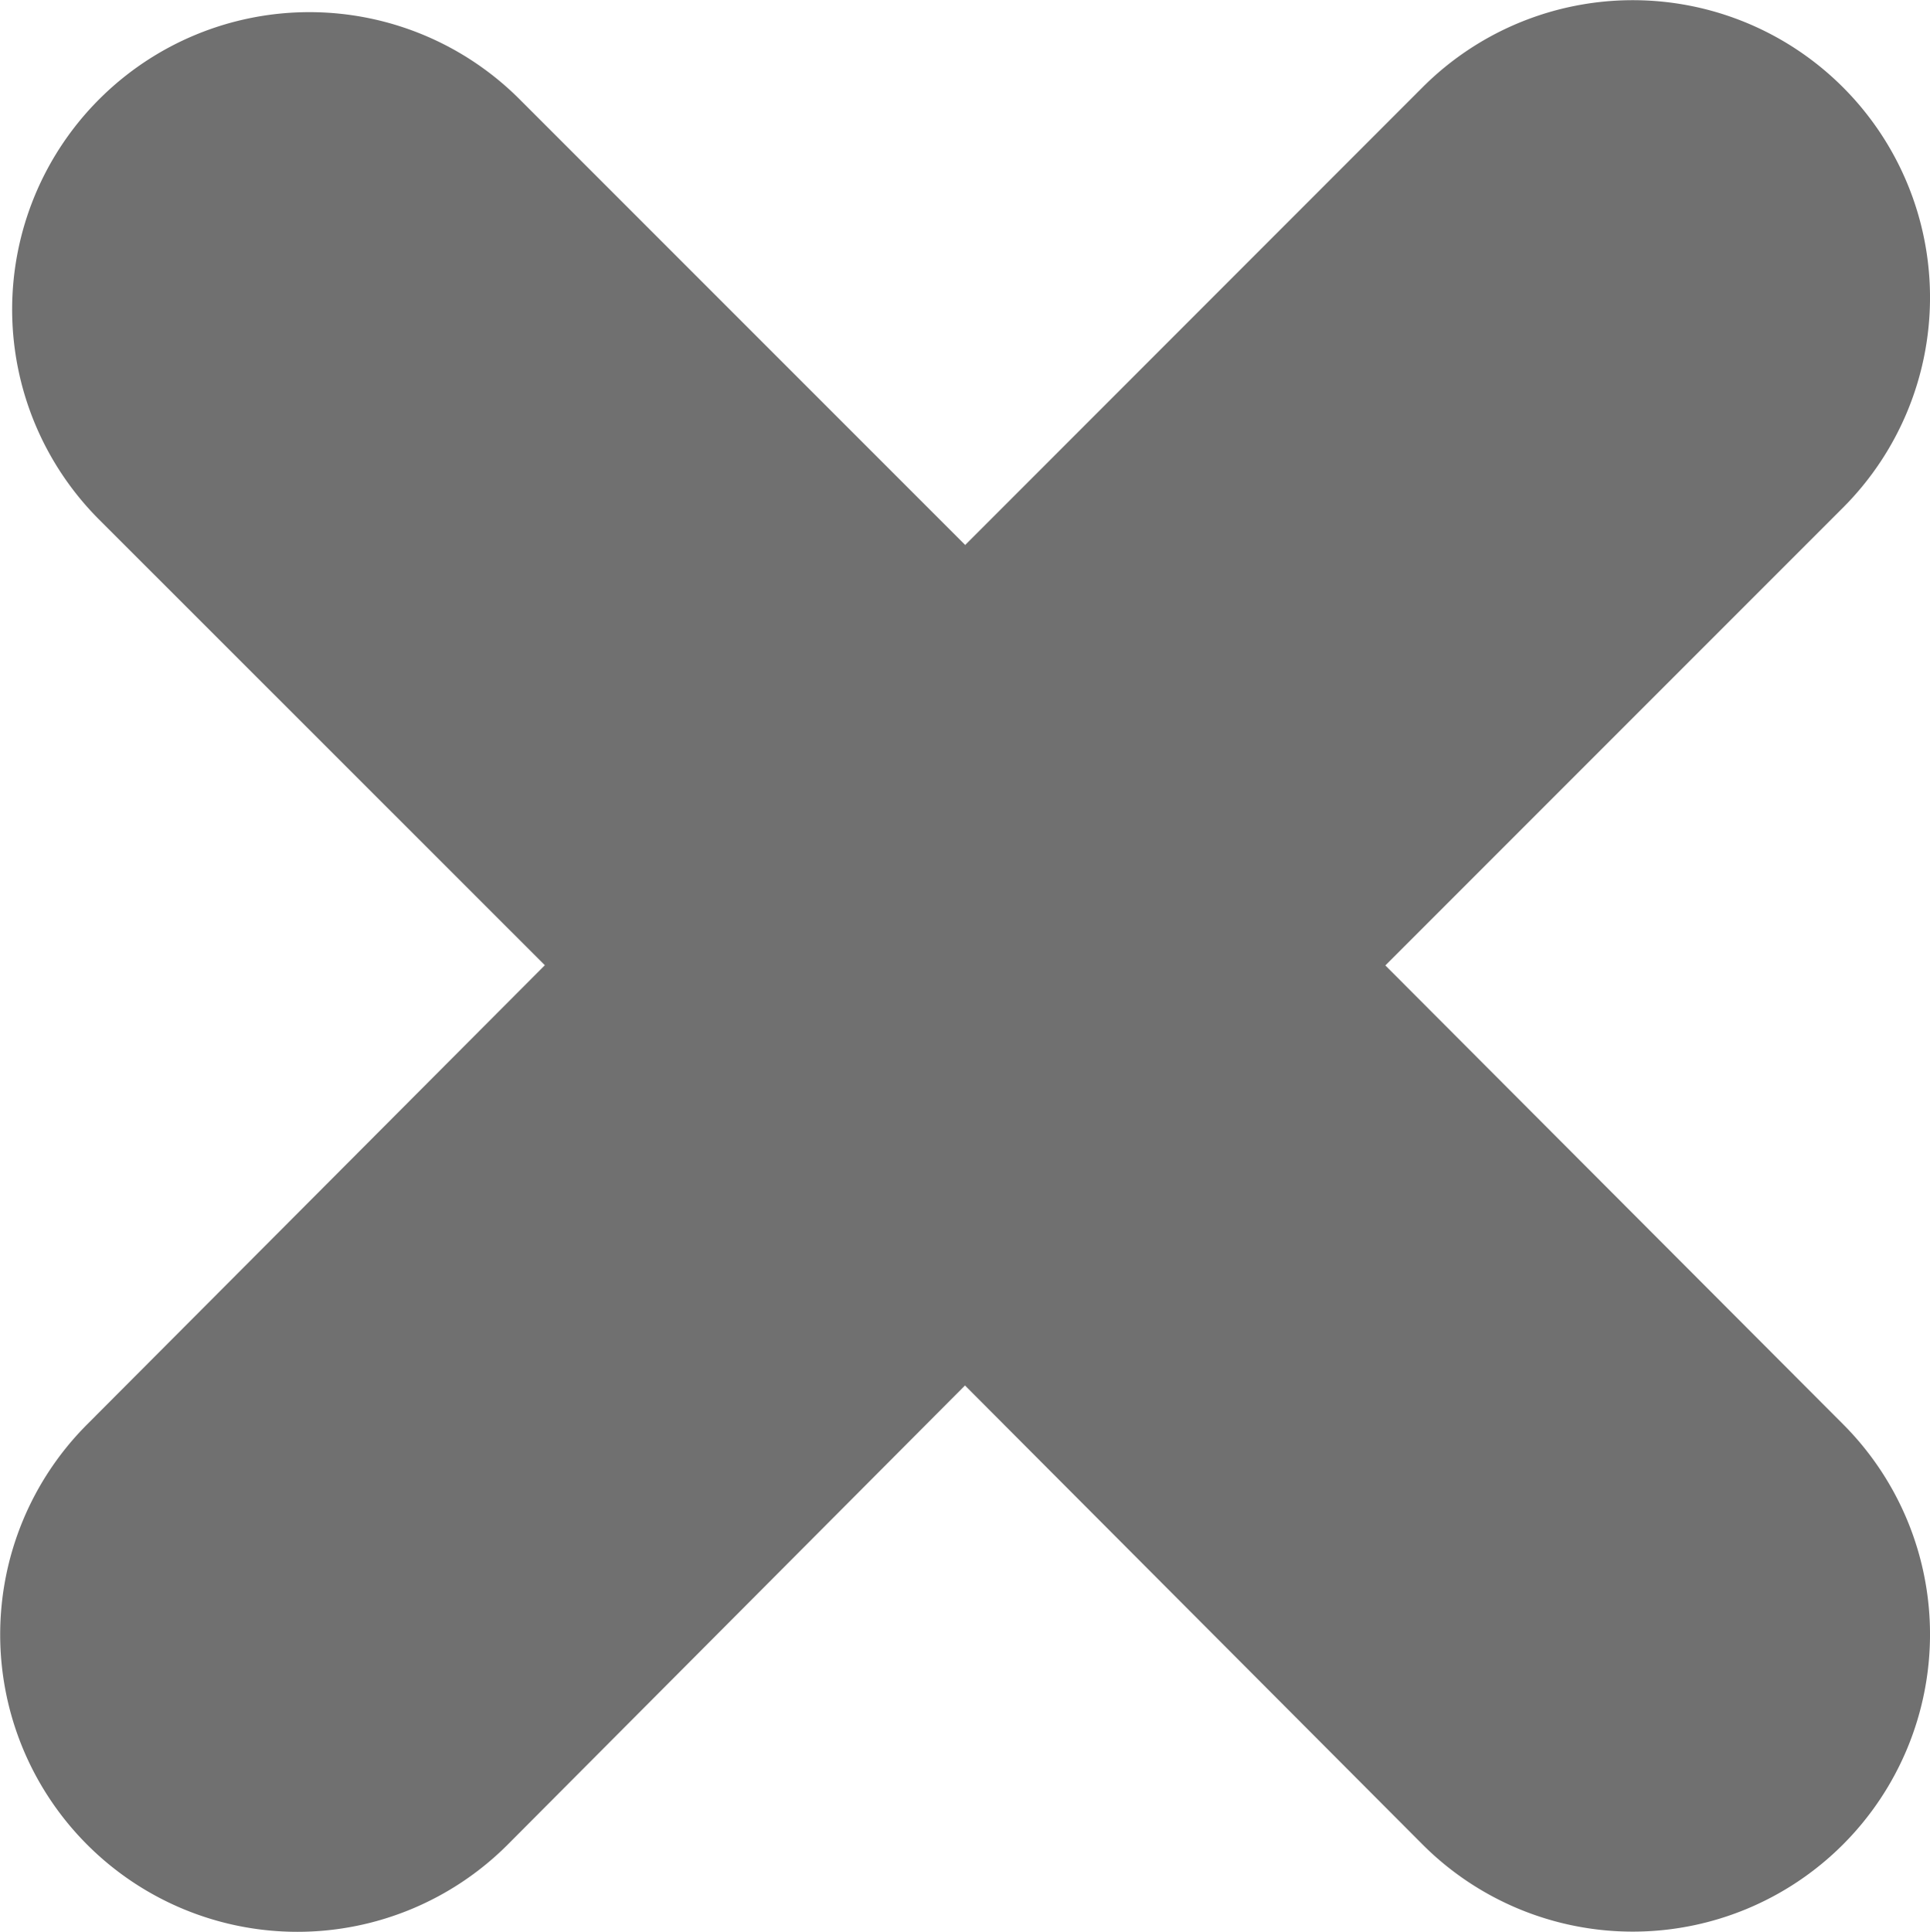 <svg xmlns="http://www.w3.org/2000/svg" width="10" height="10.008" viewBox="0 0 10 10.008"><defs><style>.a{fill:#707070;}</style></defs><path class="a" d="M14.78,321.243l2.371-2.371a1.54,1.54,0,1,0-2.178-2.178l-2.37,2.371-2.309-2.309a1.54,1.54,0,1,0-2.178,2.178l2.309,2.308-2.371,2.378a1.54,1.54,0,1,0,2.178,2.178l2.37-2.379,2.371,2.378a1.54,1.54,0,1,0,2.178-2.178Z" transform="translate(-7.602 -316.242)"/></svg>